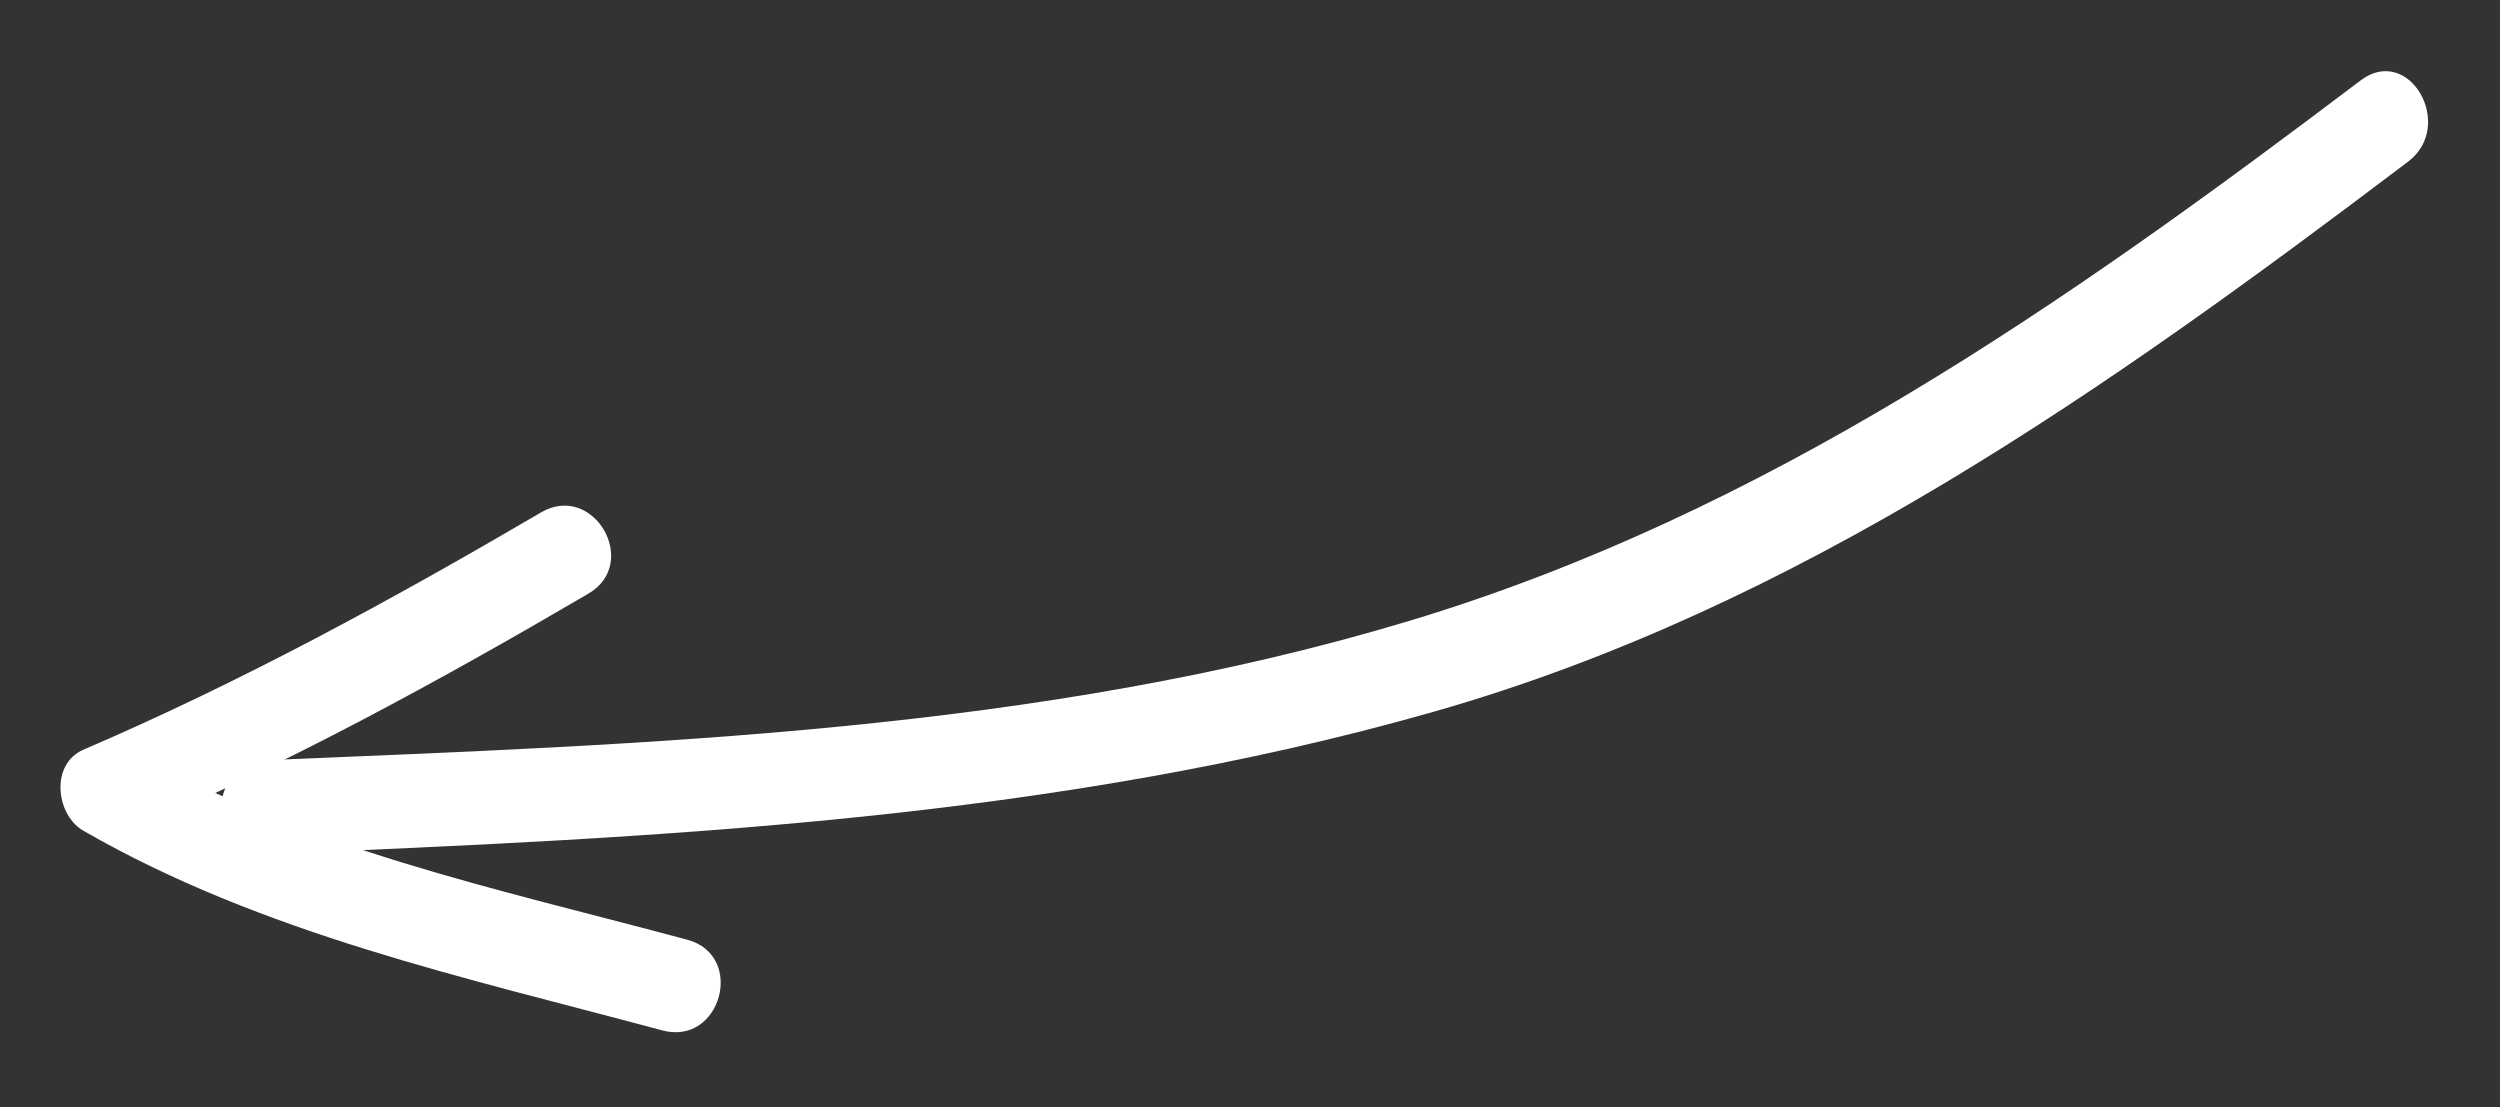 <?xml version="1.0" encoding="utf-8"?>
<!-- Generator: Adobe Illustrator 16.0.0, SVG Export Plug-In . SVG Version: 6.00 Build 0)  -->
<!DOCTYPE svg PUBLIC "-//W3C//DTD SVG 1.1//EN" "http://www.w3.org/Graphics/SVG/1.1/DTD/svg11.dtd">
<svg version="1.1" id="Layer_1" xmlns="http://www.w3.org/2000/svg" xmlns:xlink="http://www.w3.org/1999/xlink" x="0px" y="0px"
	 width="132.928px" height="58.883px" viewBox="0 0 132.928 58.883" enable-background="new 0 0 132.928 58.883"
	 xml:space="preserve">
<rect x="0" y="0" width="132.928" height="58.883" fill="#333333" stroke="none"/>
<g>
	<path fill="#FFFFFF" d="M125.52,4.274C109.867,16.116,93.9,27.306,74.9,33.023c-19.607,5.9-40.419,6.55-60.729,7.396
		c-3.212,0.134-3.226,5.134,0,5c20.854-0.87,41.871-1.821,62.061-7.575c19.414-5.531,35.916-17.226,51.813-29.252
		C130.581,6.673,128.093,2.328,125.52,4.274L125.52,4.274z"/>
</g>
<g>
	<path fill="#FFFFFF" d="M28.764,27.248c-7.896,4.625-15.908,8.999-24.324,12.611c-1.776,0.764-1.48,3.467,0,4.317
		c9.534,5.479,20.263,7.786,30.777,10.612c3.118,0.838,4.44-3.984,1.329-4.821c-10.09-2.712-20.433-4.85-29.583-10.108
		c0,1.439,0,2.879,0,4.317c8.416-3.614,16.428-7.987,24.324-12.612C34.067,29.937,31.552,25.614,28.764,27.248L28.764,27.248z"/>
</g>
</svg>
